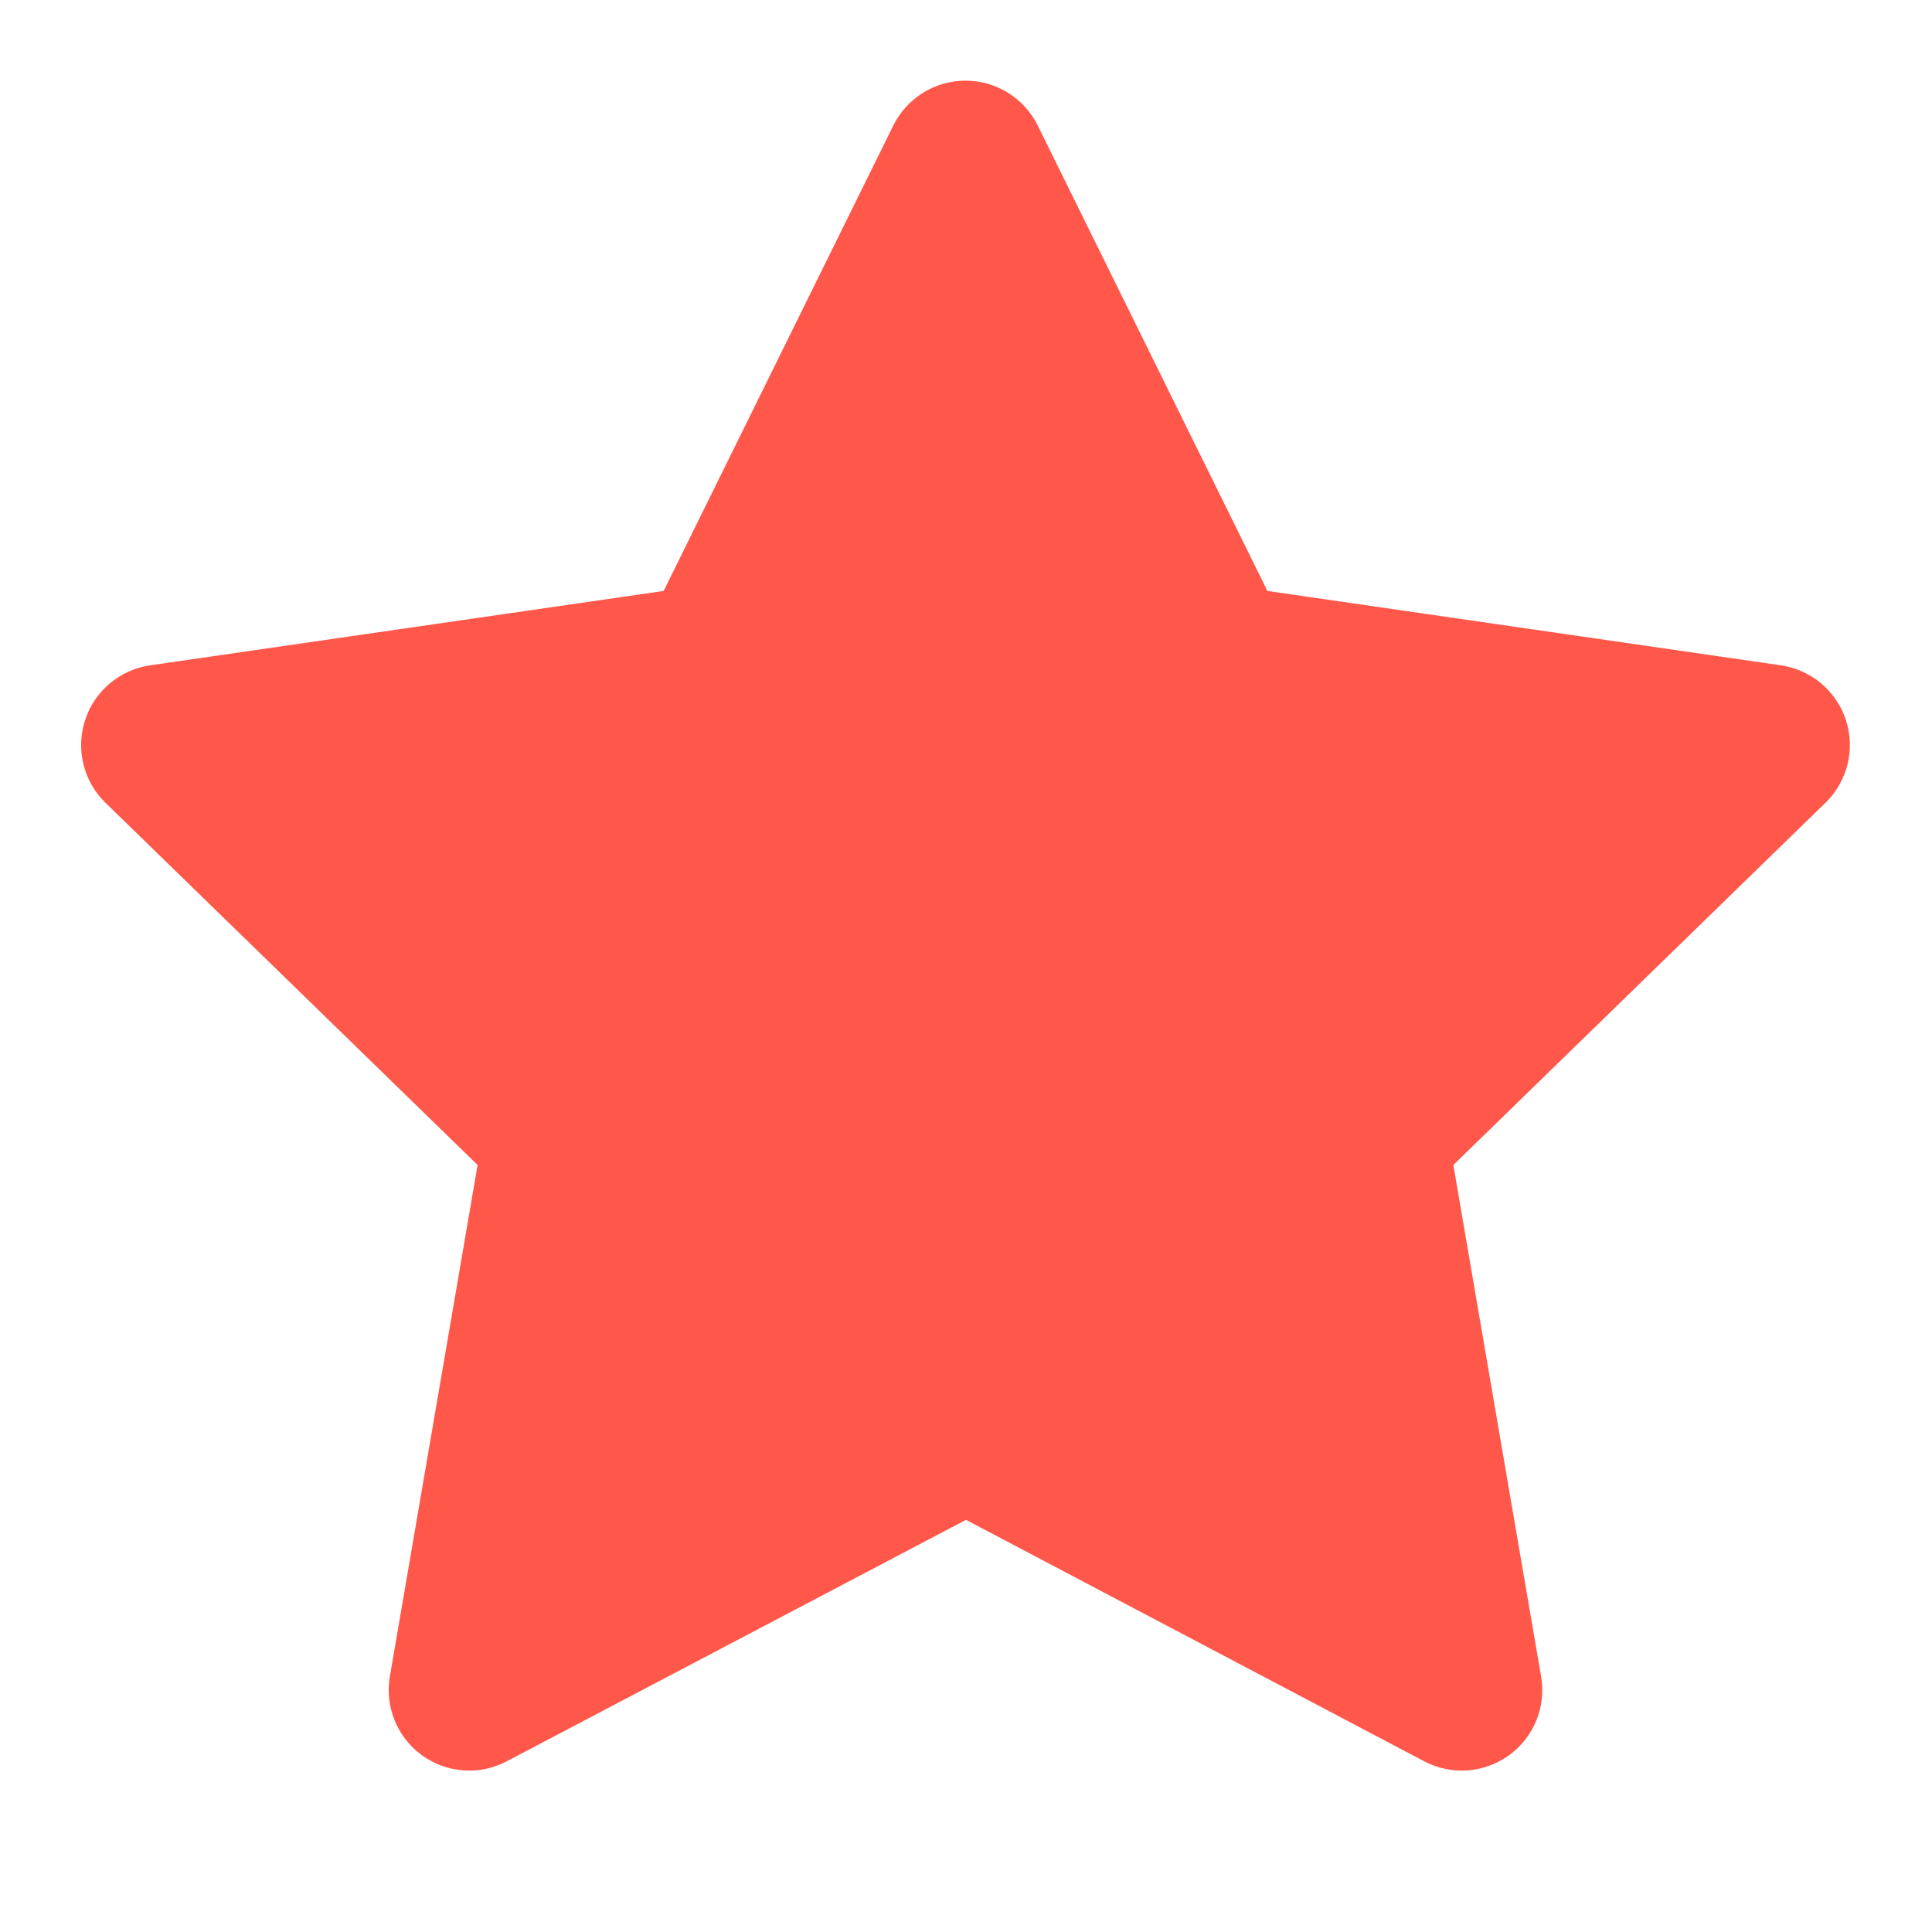 <svg width="24" height="24" viewBox="0 0 24 24" fill="none" xmlns="http://www.w3.org/2000/svg">
<path fill-rule="evenodd" clip-rule="evenodd" d="M11.994 1.002C12.374 1.002 12.722 1.218 12.891 1.559L15.744 7.341L22.123 8.265C22.5 8.32 22.813 8.584 22.931 8.946C23.049 9.308 22.95 9.706 22.677 9.972L18.054 14.472L19.144 20.826C19.209 21.201 19.054 21.581 18.746 21.804C18.438 22.028 18.03 22.057 17.693 21.88L12 18.88L6.294 21.88C5.957 22.057 5.549 22.028 5.241 21.804C4.933 21.58 4.779 21.201 4.843 20.826L5.933 14.472L1.31 9.972C1.037 9.706 0.939 9.308 1.057 8.946C1.174 8.584 1.488 8.32 1.864 8.265L8.244 7.341L11.097 1.559C11.266 1.218 11.613 1.002 11.994 1.002Z" fill="#FF574A"/>
</svg>
